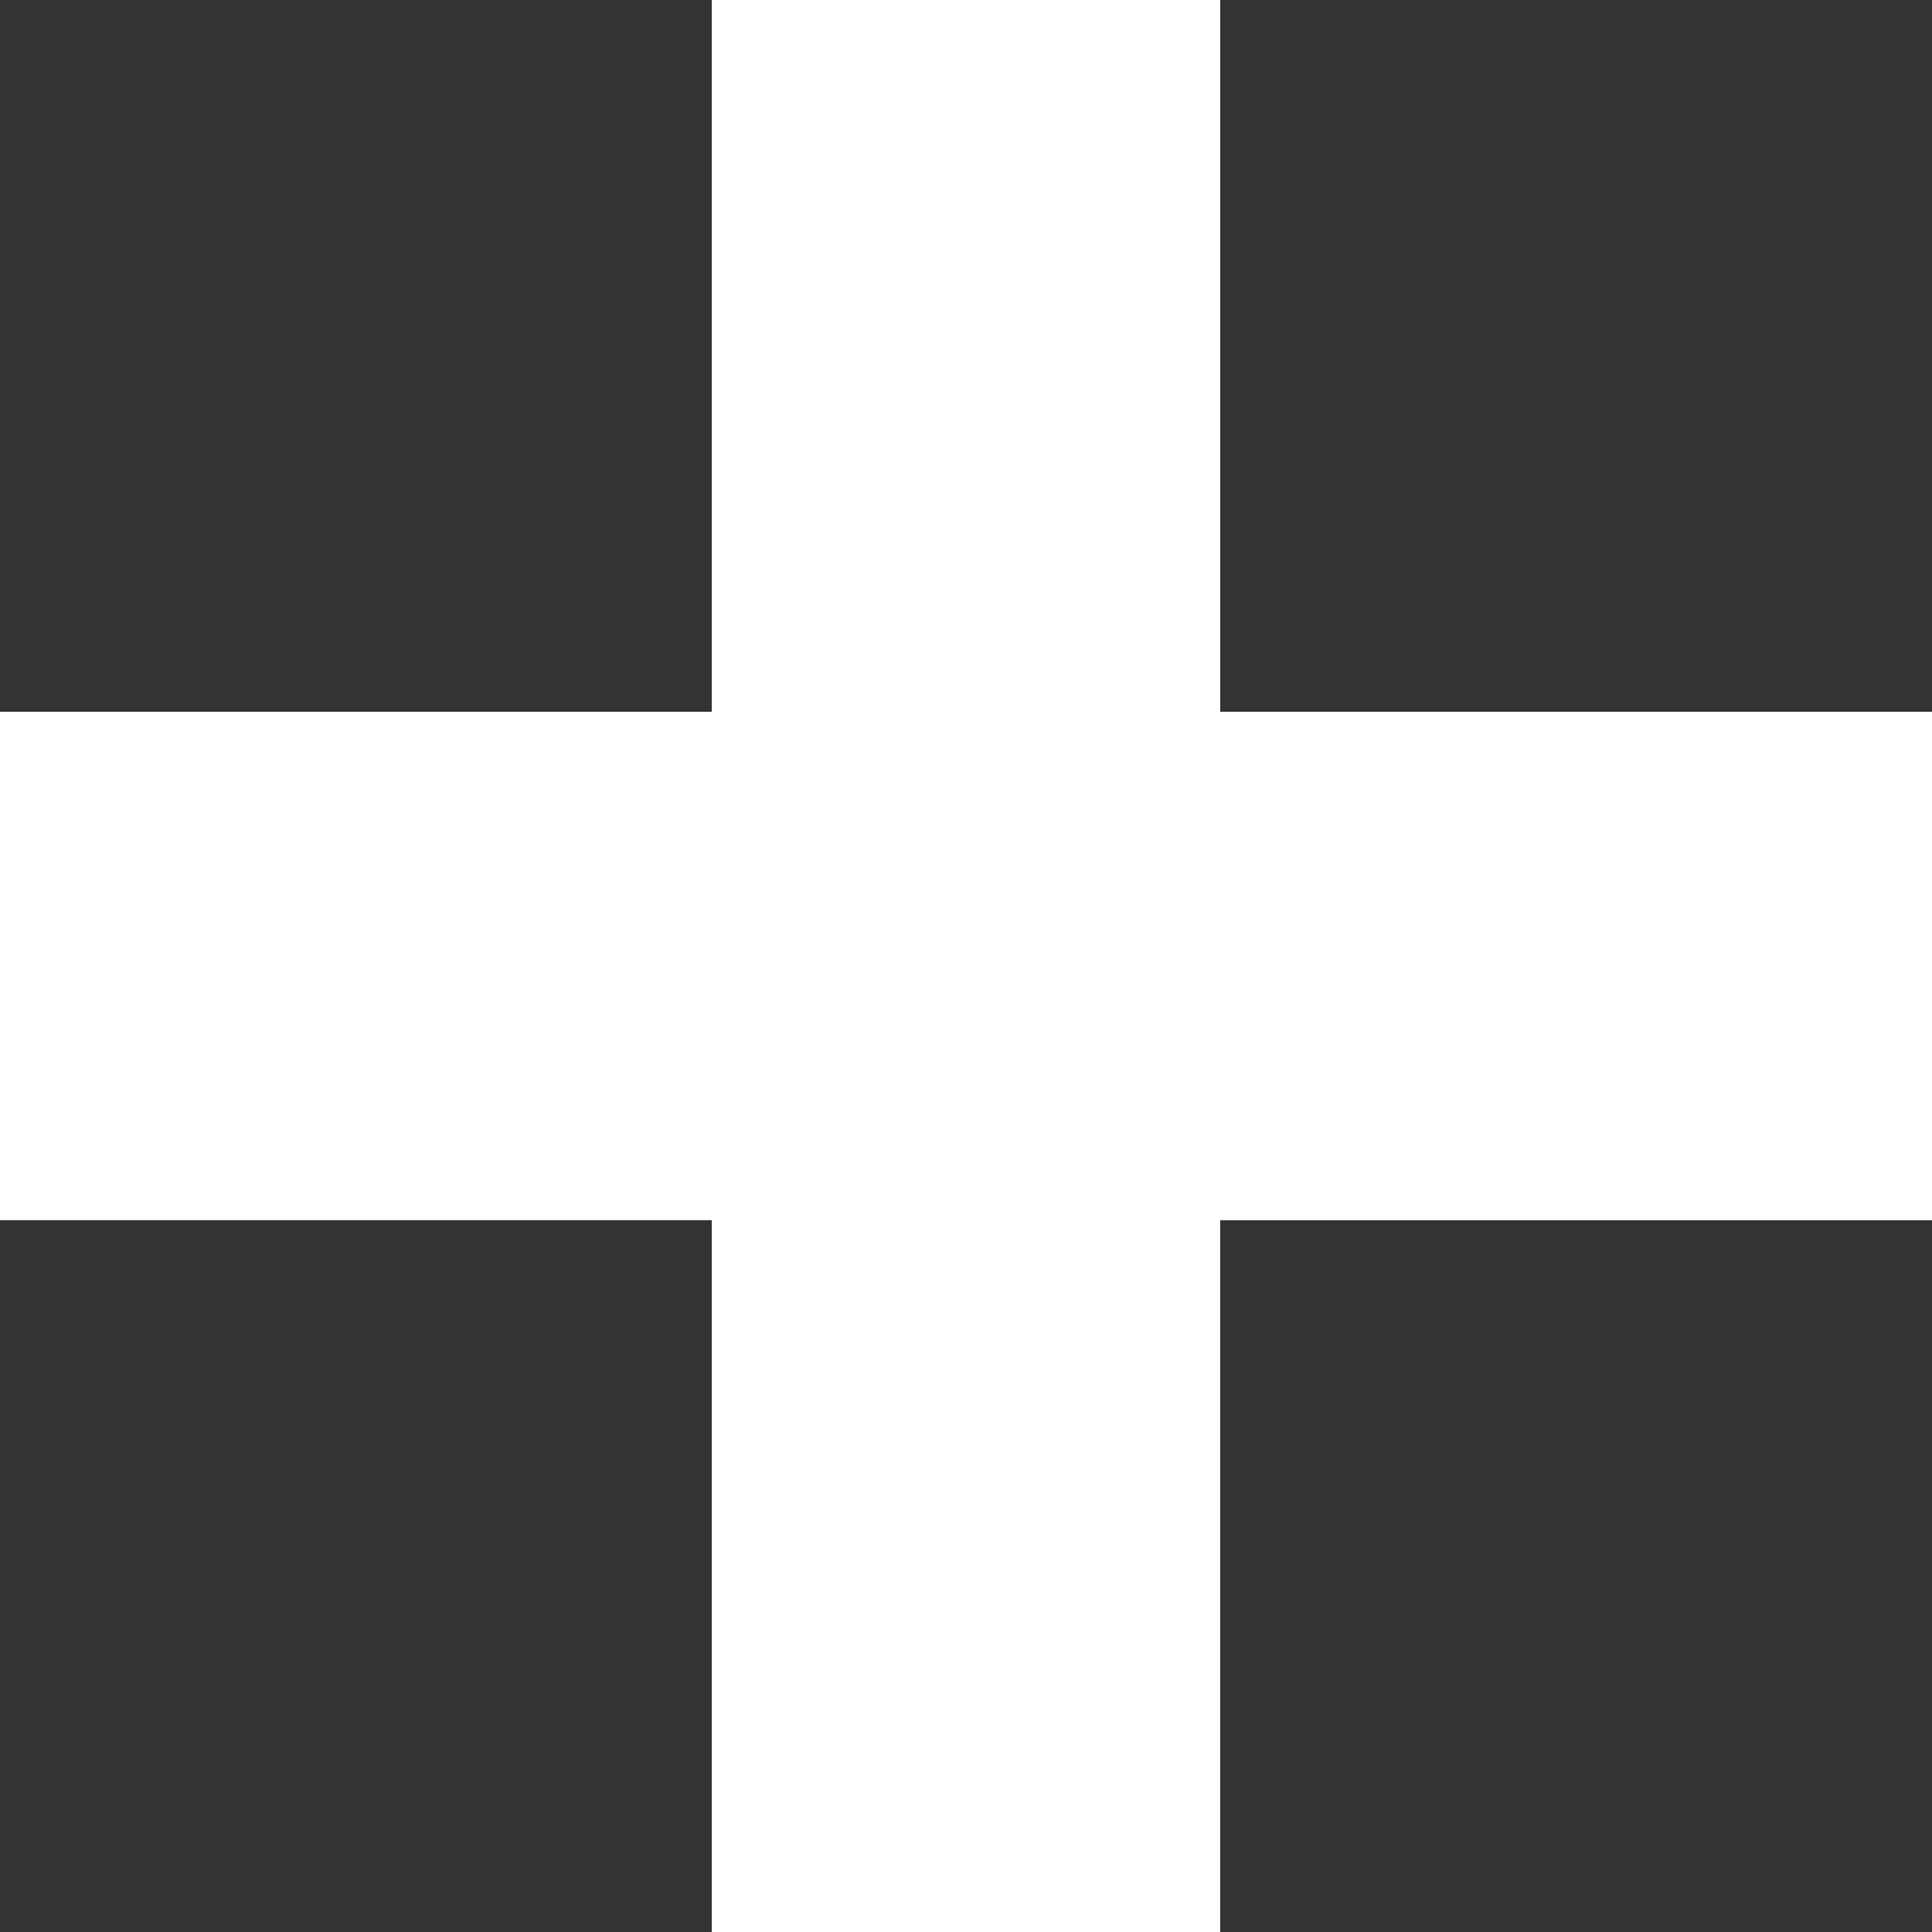 <svg xmlns="http://www.w3.org/2000/svg" width="23.36" height="23.36" viewBox="0 0 23.36 23.36">
  <rect x="0" y="0" width="23.36" height="23.36" fill="#333333" stroke="none"/>
  <path id="icon-plus" d="M39.606,31v8.606H31v6.147h8.606V54.36h6.147V45.754H54.36V39.606H45.754V31Z" transform="translate(-31 -31)" fill="#fff"/>
</svg>
